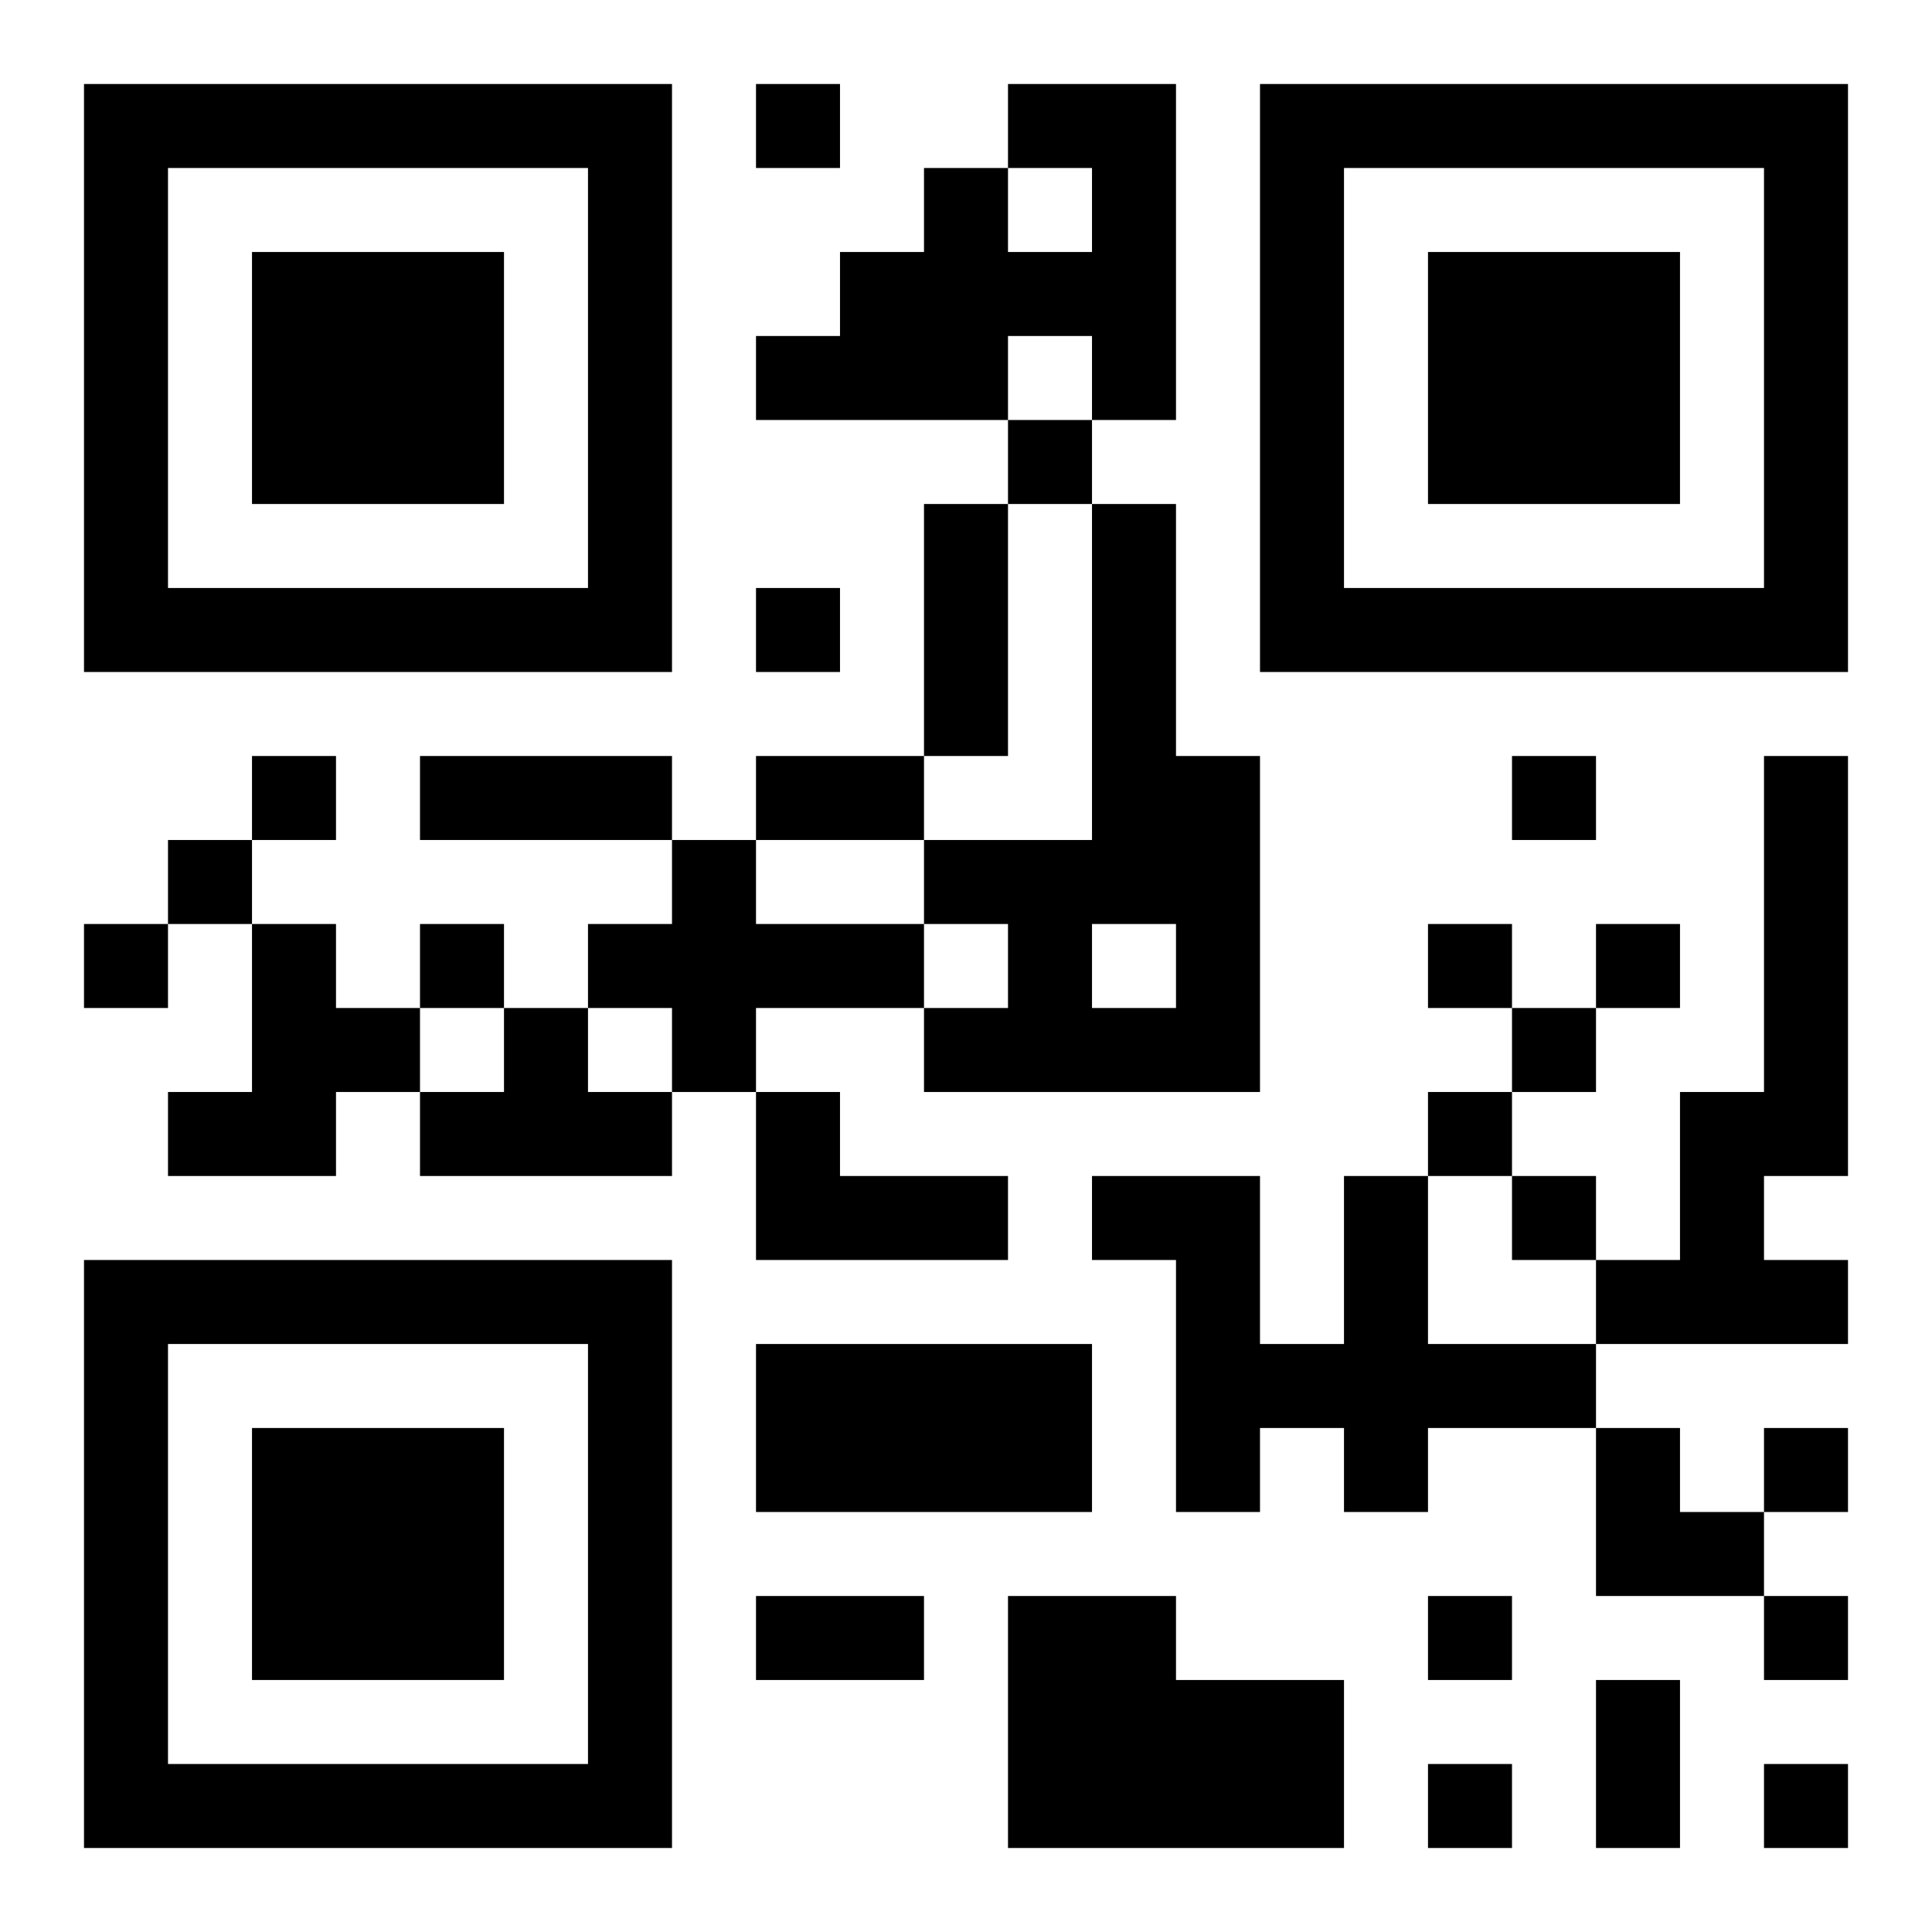 <?xml version="1.0" encoding="UTF-8"?>
<!DOCTYPE svg PUBLIC "-//W3C//DTD SVG 1.1//EN" "http://www.w3.org/Graphics/SVG/1.1/DTD/svg11.dtd">
<svg xmlns="http://www.w3.org/2000/svg" version="1.1" viewBox="0 0 23 23" stroke="none">
	<rect width="100%" height="100%" fill="#ffffff"/>
	<path d="M1,1h7v1h-7z M9,1h1v1h-1z M12,1h2v1h-2z M15,1h7v1h-7z M1,2h1v6h-1z M7,2h1v6h-1z M11,2h1v3h-1z M13,2h1v3h-1z M15,2h1v6h-1z M21,2h1v6h-1z M3,3h3v3h-3z M10,3h1v2h-1z M12,3h1v1h-1z M17,3h3v3h-3z M9,4h1v1h-1z M12,5h1v1h-1z M11,6h1v3h-1z M13,6h1v5h-1z M2,7h5v1h-5z M9,7h1v1h-1z M16,7h5v1h-5z M3,9h1v1h-1z M5,9h3v1h-3z M9,9h2v1h-2z M14,9h1v4h-1z M18,9h1v1h-1z M21,9h1v5h-1z M2,10h1v1h-1z M8,10h1v3h-1z M11,10h2v1h-2z M1,11h1v1h-1z M3,11h1v3h-1z M5,11h1v1h-1z M7,11h1v1h-1z M9,11h2v1h-2z M12,11h1v2h-1z M17,11h1v1h-1z M19,11h1v1h-1z M4,12h1v1h-1z M6,12h1v2h-1z M11,12h1v1h-1z M13,12h1v1h-1z M18,12h1v1h-1z M2,13h1v1h-1z M5,13h1v1h-1z M7,13h1v1h-1z M9,13h1v2h-1z M17,13h1v1h-1z M20,13h1v3h-1z M10,14h2v1h-2z M13,14h2v1h-2z M16,14h1v4h-1z M18,14h1v1h-1z M1,15h7v1h-7z M14,15h1v3h-1z M19,15h1v1h-1z M21,15h1v1h-1z M1,16h1v6h-1z M7,16h1v6h-1z M9,16h4v2h-4z M15,16h1v1h-1z M17,16h2v1h-2z M3,17h3v3h-3z M19,17h1v2h-1z M21,17h1v1h-1z M20,18h1v1h-1z M9,19h2v1h-2z M12,19h2v3h-2z M17,19h1v1h-1z M21,19h1v1h-1z M14,20h2v2h-2z M19,20h1v2h-1z M2,21h5v1h-5z M17,21h1v1h-1z M21,21h1v1h-1z" fill="#000000"/>
</svg>
